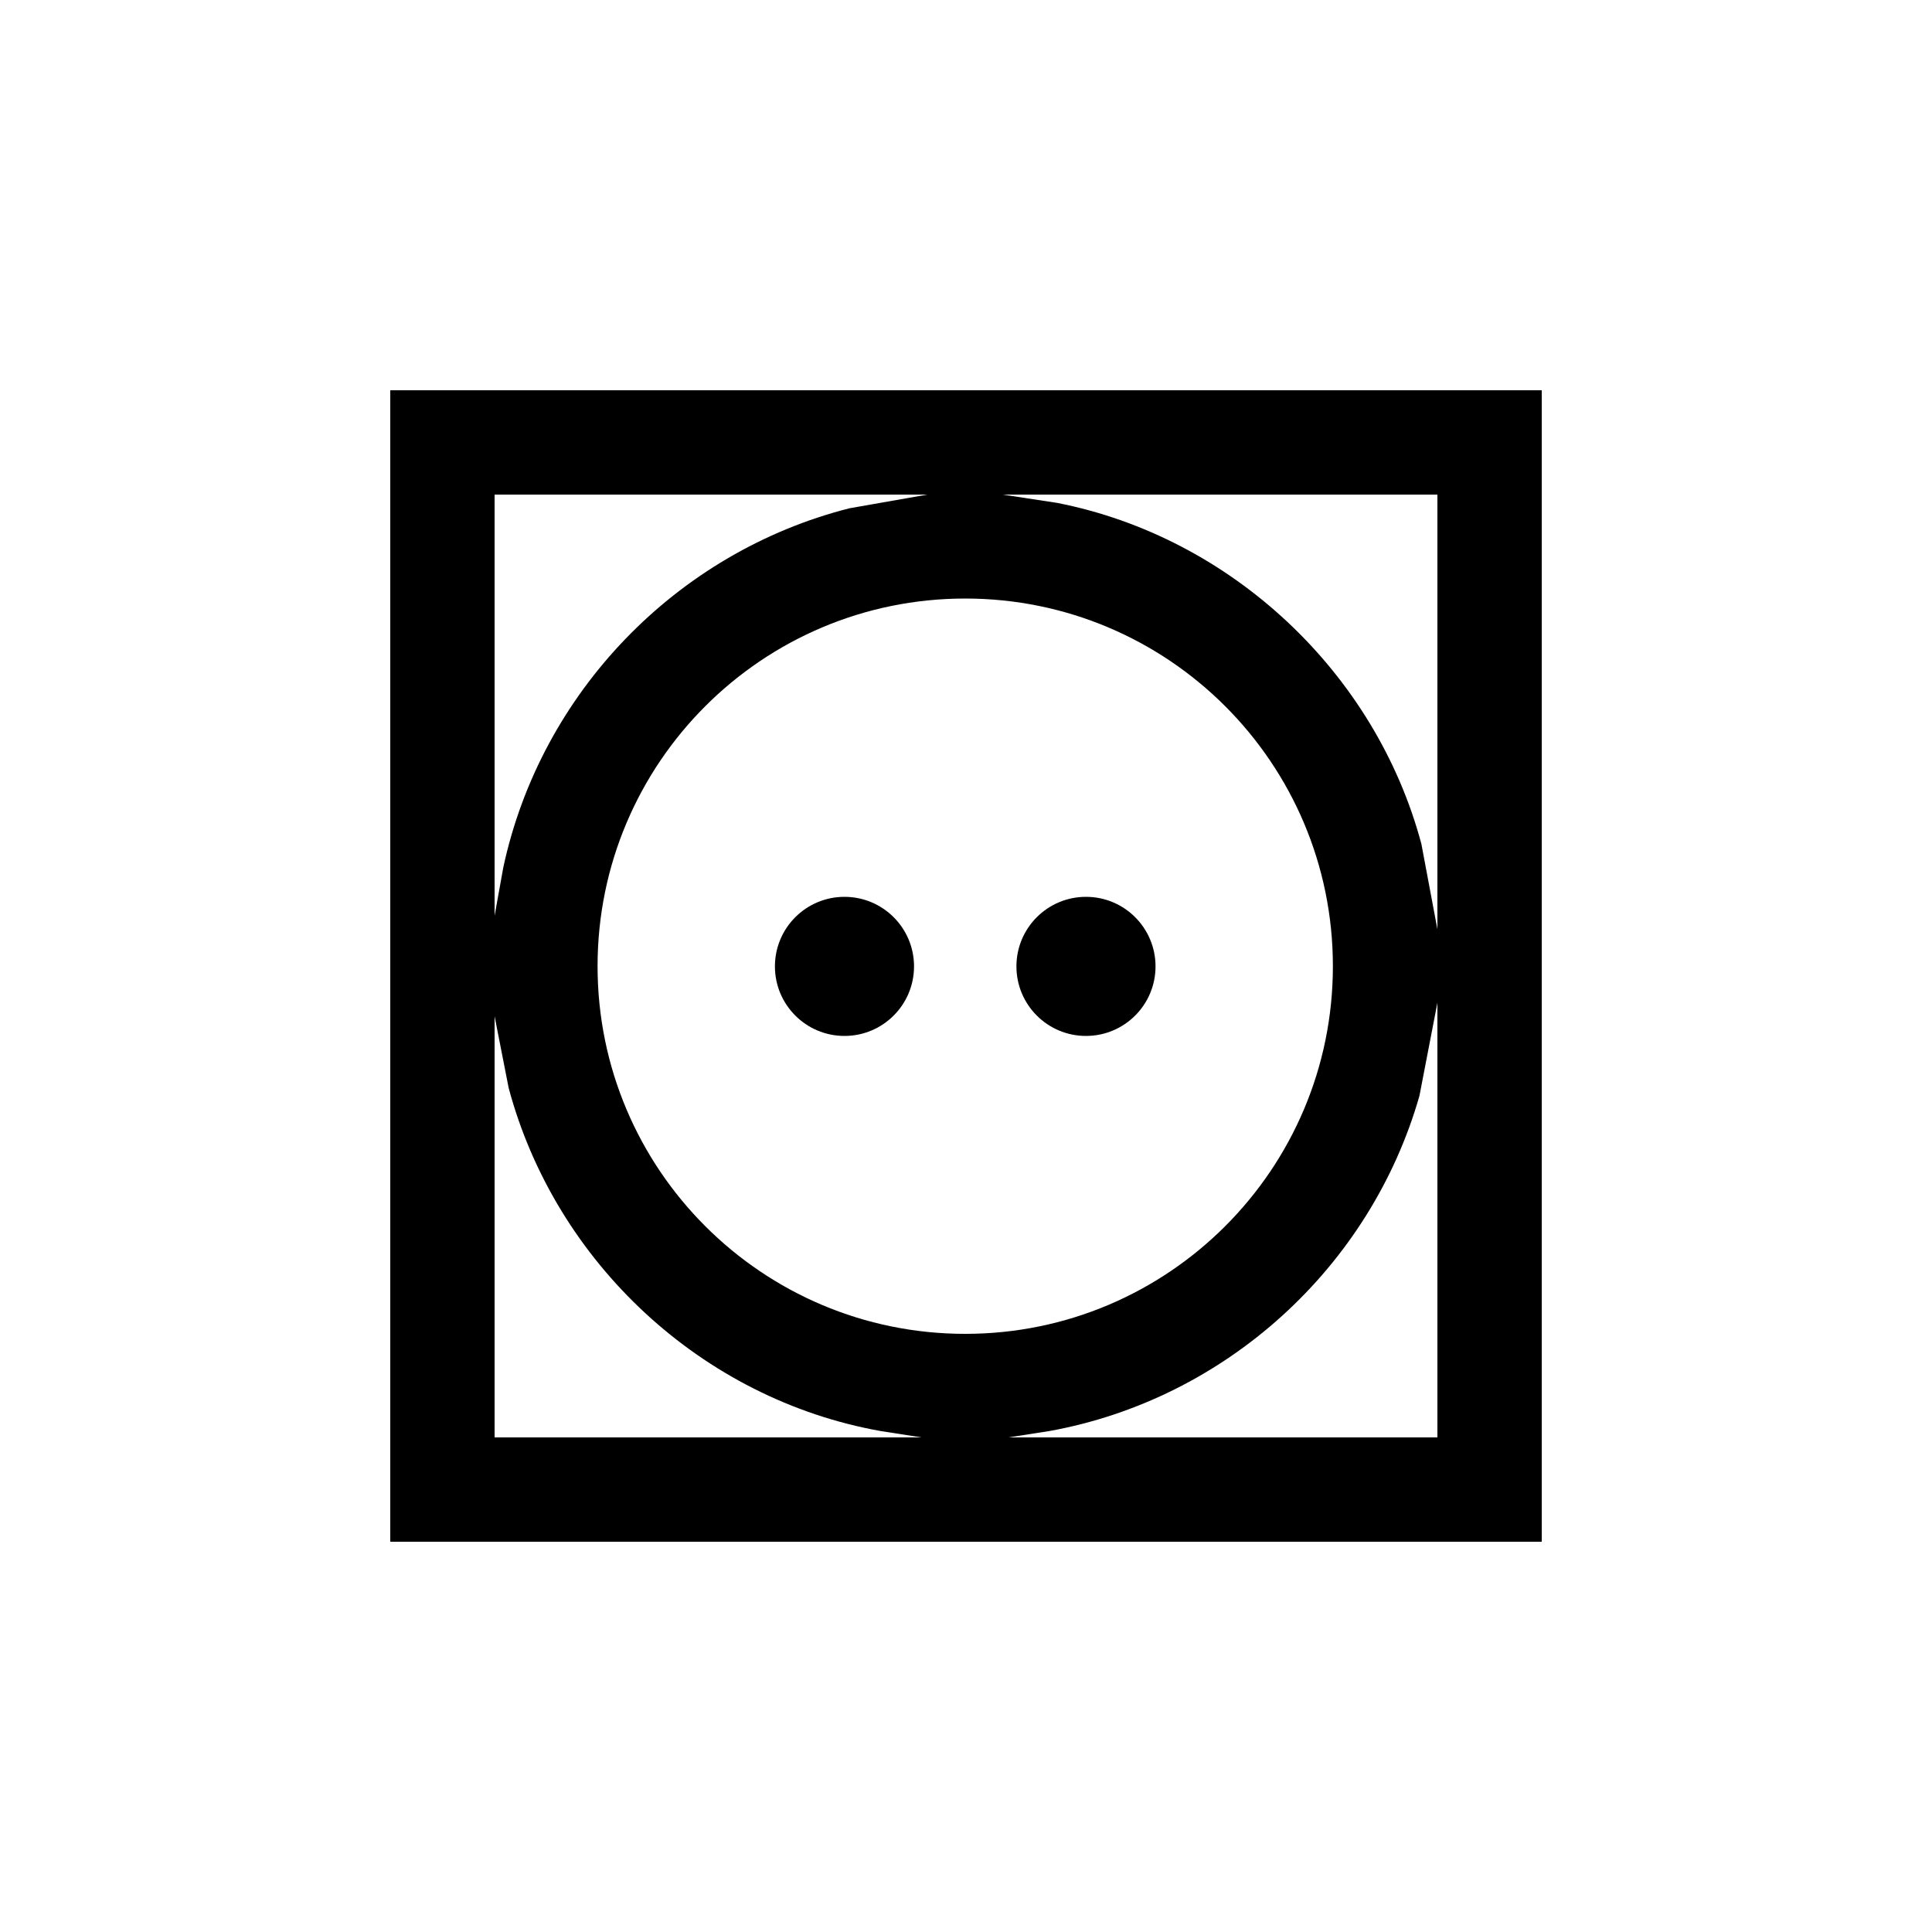 <svg xmlns="http://www.w3.org/2000/svg" version="1.1" viewBox="0 0 1000 1000">
  
  <defs>
    <style>
      .st0 {
        fill: #d8d8d8;
      }

      .st1 {
        display: none;
      }
    </style>
  </defs>
  <g id="BG" class="st1">
    <rect class="st0" width="1000" height="1000"></rect>
  </g>
  <g id="Buegeln-hoechsttemparatur-120" class="st1">
    <g>
      <path d="M923.5,785H76.5l2.2-6.3c44.8-69,85.1-141,130.4-209.6,45-68.2,81.1-99.6,166.9-103.1h407.5s-53-199-53-199h-443.5l-1.5-1.5v-49.5h483.5l154.5,569ZM856.5,734l-58.5-216c-.7-1.1-1.9-.9-3-1-7.8-1-20.7-.1-29.1,0-116.1,1.9-232.7,1.4-349,1.1-67.1-.2-104.6-3.8-147.8,54.1-31.5,42.2-62.3,96.4-90,142-3.8,6.2-8.9,13-10.6,19.9h688Z"></path>
      <circle cx="530.1" cy="625.7" r="34.2"></circle>
    </g>
  </g>
  <g id="Buegeln-hoechsttemparatur-120-ohne-dampf" class="st1">
    <g>
      <path d="M487,555l-21,165.3,61.5,42.7,61.3-43.7-20.8-164.3h40.5l19.5,137,78.5-53.8c1.9,0,22.3,29.5,22.5,31.4s0,2.2-1,2.9l-93.1,64.9c-2,2.6,1.7,16.7,2.1,21.1s0,4.3,0,6.5h-41.5c-8,7.2-22.8,13.6-30,21s-2.2,1.5-1.1,3l72.8,51.2c9.3,3.6,27.7-5.4,35.2-11.2,24.5-19,30.4-53.2,13.3-79.3s-7-7.7-9.6-12.2l33.3-22.5c4.5.4,16.6,22.5,18.7,27.4,13.7,31.7,10,70-10.4,98-9.4,12.9-21.6,22.4-34.8,31.2l46.8,34c.1,1.8-18.9,28.3-20.8,30s-1.3,1.6-2.5,1.5l-57.9-38.8c-15.6,17.7-32,33.1-53.4,43.6-66.3,32.4-143.3,13.4-188.9-43.6l-57.9,39.6-22.3-31.5v-2.1s45.9-31.7,45.9-31.7l-.7-2.5c-48.6-25.6-66.5-86.1-40.9-134.9s11.9-19.8,15.1-20,28.1,19.7,33.5,22.6c-3.2,4.7-7.4,8.6-10.4,13.5-19.6,31.9-5.4,73.2,29.4,86.4,5.5,2.1,14.1,4.9,19.7,2.7l72.8-51.2c1.1-1.8-1-3-2.1-4-7.6-7.1-20.7-13.1-29-20h-42.5c-1.1-5.9,5-24.6,2.1-28.6l-92.9-64.6-.2-2.2,22.5-31.3,77.5,52.8,19.5-136h41.5ZM526.7,813.1l-85.3,59.8c-1.3,2.3,4.6,8.6,6.5,10.5,41.4,43.1,116.1,43.6,158.1,1,1.8-1.8,8.3-9.1,7.9-10.9-25.3-17.9-50.5-37.5-76.6-54.5-2.2-1.4-8.6-6.5-10.6-6Z"></path>
      <g>
        <path d="M724,45l126,468H155.5l-1.1-2,118.8-190.3c31-44,63.8-66.7,119.3-69.7h342.5s-43-164-43-164h-364.5l-1.5-1.5v-39l1.5-1.5h396.5ZM795,471l-48-177.5-352.6-.5c-60.2,3.3-77.9,37.9-106.9,83.1-19.7,30.8-38.5,62.2-57.6,93.4l565,1.5Z"></path>
        <circle cx="527.2" cy="381.7" r="28.1"></circle>
      </g>
    </g>
  </g>
  <g id="Buegeln-hoechsttemparatur-160" class="st1">
    <g>
      <path d="M925,786H78l.5-4c44.6-68.8,85.1-140.4,130-209,45.6-69.6,81.1-102.6,168.9-106.1h407.5s-53-199-53-199h-445v-51h483.5l154.5,569ZM858,735l-59-216.5c-1.5-1-27.3-.6-31.6-.5-116.1,1.9-232.8,1.5-349,1.1-63.8-.2-103.8-4-145.9,51-37.6,49.1-66.1,109.4-101.7,160.3l-.9,4.6h688Z"></path>
      <g>
        <circle cx="591.3" cy="626.7" r="34.2"></circle>
        <circle cx="471.7" cy="626.7" r="34.1"></circle>
      </g>
    </g>
  </g>
  <g id="Buegeln-hoechsttemparatur-210" class="st1">
    <g>
      <path d="M924,786H77c.6-3.1,2.9-6.2,4.6-8.9,33.3-55.7,68.3-111.1,103-166,53.3-84.1,81.8-139.7,192.9-144.1h407.5s-53-199-53-199h-445v-51h483.5l153.5,569ZM858,735l-59-216.5c-126.7-.3-253.7,1-380.6.6-10.4,0-21.1-1.4-32-1.1-75.1,2.1-95.6,23.4-134.5,82.5-28.5,43.5-54.3,88.8-82.5,132.5l1.1,2h687.5Z"></path>
      <g>
        <circle cx="531.4" cy="626.7" r="34.2"></circle>
        <circle cx="651" cy="626.7" r="34.2"></circle>
        <circle cx="411.8" cy="626.7" r="34.1"></circle>
      </g>
    </g>
  </g>
  <g id="Chlor-und-sauerstoffbleiche" class="st1">
    <path d="M866,818H135L500.5,182l365.5,636ZM228,764h545l-271.5-474-273.5,474Z"></path>
  </g>
  <g id="Handwaesche-bis-40" class="st1">
    <path d="M426,216c-33.9,15.7-59.4,53.1-62,90.5-4.5,65.1,3.5,135.4,0,201.1.2,20.6,26,19.4,25.9-1.2v-142.4c26.5-.2,53.2-10.3,73.1-27.5s7.9-8.9,12-12,1.3-1.9,3-1.5v33.5c-17.4,16.1-39.9,25.6-62.9,30.6v122.4c-4.3,53.9-76.8,49-77.2-3l-.5-120.5c-7.1-4.8-14.3-9.6-20.5-15.5-19.3-18-31.3-46.5-62.4-43.4s-39,31.7-55.1,45.9-27.3,18.8-44.1,22.9l63.5,364.4,562.7.8,64.5-365.5c-21.4-5.8-37-17.4-52.1-33.1s-24.6-33.9-45.5-35.5c-28.4-2.2-39.2,20.7-56,38-10.4,10.7-21.9,18.8-35,26l-.5,179.5c-2.2,28.1-23.9,42.4-51,36.5v40.5c0,3.4-3.7,15.1-5.5,18.5-9.2,18.1-29.1,22.1-47.5,17.4-5.6,11.5-11.8,21.4-25,25.1-21.4,5.9-42-3.9-48.1-25.5-23.2,6.8-45.2-1.4-51.6-25.8-.6-2.3-2.3-8.9-2.3-10.7v-213l1.5-1.5h24.5v216.5c0,.4,1.7,5.2,2.1,5.9,3.9,6.8,15.1,8,19.9,2.2s4-8.8,4-10v-214.5h25v239.5c0,1.8,3.4,9.7,5,11,3.5,2.7,12.4,2.7,15.9,0s5-9.2,5-11v-239.5h24.5l1.6,3.4c1.6,68.5-1.9,137.7-1.1,206s2.3,13.1,4.6,15.5c4.6,5,15,3.8,18.9-2,4.2-6.3,2.4-13.7,2.5-20.4.8-67.5-.5-135.1,0-202.5h26v139.5c0,4.7,5.9,10.7,10.8,11.3,10.5,1.4,14.1-7.5,15.2-16.3.7-59-.4-118.1-1-176.9s5.2-84.1-7.5-115.5c-9.3-23.2-27.2-42.7-48.5-55.5v-27.5c5.9,1.1,12.1,5,17.3,8.2,43.5,27,68.4,77.6,64.7,128.8,1.9.3,2.9-1.3,4-2.5,7.9-8.1,14.4-17.6,23-25,37.1-32.3,87.7-30.8,123.5,2.5s24.3,31.3,38.8,39.2,5.4,3.3,8.6,2.8l17.1-98.4c-.1-1.1,1.8-3.6,2.4-3.6h50.5l-101.5,570.1-647.1-1L77,243h51l19.6,102.9c22.2-5.7,33.4-28.8,49.4-43.5,36.8-33.7,87.5-33.8,124.5-.5,4.9,4.4,9,10.5,13.4,14.6s1.4,1.8,3,1.5c-.2-56.9,34.7-110,88-130v28Z"></path>
  </g>
  <g id="Schonende-handwaesche" class="st1">
    <g>
      <path d="M427,166c-34.8,16.4-59.7,54-62,92.5-4,65.2,3.1,134.5,0,200.1,1.7,19.4,25.4,18,25.9-1.1v-143.4c25.9-.6,51.8-9.3,71.6-26s8.9-9.9,13.5-13.5,1.3-1.9,3-1.5v33.5c-10.5,9.9-24.2,18.1-37.7,23.3s-24.1,7-24.8,8.2l-.4,122.6c-3.9,49.4-73.1,51.5-77.1-3l-.5-121.5c-6.8-5-14.3-9.7-20.5-15.5-19.6-18.3-31.2-47.1-63.2-43.2-19.6,2.4-31.2,22.2-43.8,35.2s-32,28.6-54.6,33.4l63.7,364.9h562.8s64.2-365.2,64.2-365.2c-20.7-5.9-36.3-16.8-51.1-32.1s-27.8-39.8-56.4-36.4-37.8,30.9-53.1,44.9c-8.6,7.8-18.1,13.2-28,19l-.5,179.5c-2.2,28.1-23.9,42.4-51,36.5v41.5c0,3.8-3.8,14.6-5.8,18.2-9.9,17.9-28.4,21.2-47.2,16.8-2.6,3.1-3.4,7-5.6,10.5-16.6,26.2-60.2,19.6-67.5-10.9-21.8,6.5-43.9-.7-50.9-23.6s-3.1-11.5-3.1-13.9v-212l1.5-1.5h23l1.5,1.5v215c0,1.5,3.9,8.4,5.5,9.5,4.4,3.2,13,2.8,16.5-1.5,1.1-1.3,4-8.8,4-10v-213l1.5-1.5h22l1.5,1.5v237c0,2.8,3.1,9.6,5.4,11.6,4,3.4,12,3.6,16.1,0s4.5-8,4.5-9.5v-239l1.5-1.5h24.5c.9,68.1-1.2,136.4,0,204.5.1,6.2-1.5,11.7,2.1,17.8,4.3,7.4,15.5,7.7,20.3.6s2.5-5.1,2.5-5.5v-217.5h26v138.5c0,3.9,3.8,9.8,7.8,11.2,12,4.5,17.6-4.4,18.2-15.2v-256c-2.8-37.7-23.7-73.3-57-91.5v-28c25.4,9.1,49,31.6,62.8,54.7,14.8,24.8,20.8,53.5,19.2,82.3.9,1.1,4.3-2.7,5-3.5,6.9-7.1,12.6-15.3,20-22,37.2-34,88.5-33.8,125.5.5s30.7,38.6,44.2,41.8,2.1.5,3.2.1l17.2-98.3c-.1-1.1,1.8-3.6,2.4-3.6h50.5l-101.5,570.1-646.5-.6L78,193h51l19.6,102.9c19.9-4.4,30.2-23.9,43.4-37.5,36.3-37.2,88-43.3,128.5-8.4,5.8,5,10.3,11.1,15.5,16.5s1.3,1.9,3,1.5c-.1-57.1,34.7-109.7,88-130v28Z"></path>
      <rect x="177" y="814" width="649" height="51"></rect>
    </g>
  </g>
  <g id="Liegend-trocknen" class="st1">
    <g>
      <path d="M800,203v595H204V203h596ZM746,256h-488v488h488v-488Z"></path>
      <rect x="311" y="473" width="381" height="54"></rect>
    </g>
  </g>
  <g id="Liegend-trocknen-im-schatten" class="st1">
    <path d="M798,203v596H202V203h596ZM449,257h-193v193l193-193ZM744,257h-217.5l-214,214-1.5,3h379v54h-381v-53l-53,52.5v217.5h486.5l1.5-1.5v-486.5Z"></path>
  </g>
  <g id="Liegend-trocknen-tropfnasser-Zustand" class="st1">
    <g>
      <path d="M800,203v595H204V203h596ZM746,256h-488v488h488v-488Z"></path>
      <g>
        <rect x="311" y="420" width="382" height="54"></rect>
        <rect x="311" y="527" width="382" height="54"></rect>
      </g>
    </g>
  </g>
  <g id="Liegend-trocknen-tropfnasser-zustand-im-schatten" class="st1">
    <g>
      <path d="M798,203v596H202V203h596ZM449,257h-193v193l193-193ZM744,257h-217.5l-162.5,163h325.5l1.5,1.5v52.5h-381.5l-53.5,53.5v217.5h488v-488Z"></path>
      <rect x="309" y="527" width="381" height="54"></rect>
    </g>
  </g>
  <g id="Nicht-bleichen" class="st1">
    <path d="M138,819l6.8-15.3-29.3-43.7,93-66,137.7-239.3,2.9-8-233.7-165.7,29.6-41.5h2c0,0,229.4,160.5,229.4,160.5l126.1-216.9,125.2,215.1,229.1-158.9,3.3,1.3,27.9,41.9-1,1.1-231.1,163,143.1,250,89,63.1-27.5,41.3,7.6,18H138ZM422.2,432.8l79.5,55,82.2-57.3-80.4-139.5-81.3,141.8ZM611.9,478.1l-62.9,43.4,145,100.5-82.1-143.9ZM314,619l140-98.5-59.4-41.5-80.6,140ZM776,765l-18.6-31.9-255.9-178.8-251,175.6-20.5,35h546Z"></path>
  </g>
  <g id="Nicht-buegeln" class="st1">
    <path d="M770.5,215l14.5,52,54.5-37,29.3,40.7-68.8,50.7,125,463.6H76l137-220.5c23.3-34.9,47.6-66.6,87.3-83.7,33.1-14.2,69-16,104.7-14.8l-275.6-194,29.1-43,336.1,235.9,8.4.6,236.8-165.7-7.8-32.8h-445v-52h483.5ZM785,466l-30-114-161,114h191ZM429,517c-42.8.6-90.9-4.6-127.3,22.2-12.4,9.1-23.5,22.1-32.5,34.5l-63.2,100.3,223-157ZM798.5,517h-229.5l283.5,199-54-199ZM213,733h573l-286.5-201-286.5,201Z"></path>
  </g>
  <g id="Nicht-im-waeschetrockner-trocknen" class="st1">
    <path d="M800,202v54l57.4-38.9,30.4,43.4-87.8,62.2v352.9s1,2.9,1,2.9l86.9,61-31.4,43.6-56.5-39v54H204v-56l-60.4,41.1-29.5-42.8c-.2-1.9,4.8-4.8,6.5-6.1,26.8-20.7,56.6-37.8,83.2-58.8v-351.1c0,0-89.9-62.8-89.9-62.8l30.7-44.3,59.4,40.9v-56h596ZM483,256h-225v40.5l60.5,42.3c37.3-41,86.2-69.9,141.3-79.5l23.2-3.3ZM746,256h-225l23.2,3.3c53.9,9.6,104.5,37.3,140.3,78.6l61.5-43.5v-38.5ZM640,370c-16.3-19-39-34.4-62-44.4-73.4-32-161.6-14-215,45.4l137.7,95.9,139.3-96.9ZM746,477v-116l-29.7,21.5c11.2,20.1,19.4,41.8,24.4,64.3l5.3,30.2ZM258,363v118l3.3-23.2c4.5-26,14-50.7,25.6-74.2l-28.9-20.6ZM672,587c22.9-46.6,27-100.2,10-149.5-2.9-8.3-7.1-16.2-10-24.5l-124,88,124,86ZM453,499l-120.5-84c-24.1,45.4-26.7,101.2-9.5,149.5,1.5,4.1,6.1,16.7,8.5,19.5s.8,1.3,1.8.9l117.6-82.5,2.1-3.4ZM258,519v118l29.1-19.6c-11.5-23.9-21.4-48.7-25.8-75.2l-3.3-23.2ZM746,639v-115l-5.3,30.2c-5.3,22.4-13.5,44.2-24.7,64.3l30,20.5ZM500.5,533.3l-136,95.6c-1.2,1.2-.1,1.7.5,2.6,5,7.2,20.2,19.1,27.7,24.3,77.2,54,182.5,43.7,247.3-24.3l-139.5-98.2ZM258,703v41h221l-26.2-4.3c-51.8-10.9-99.6-38.7-134.3-78.5l-60.5,41.8ZM746,705l-61.4-41.8c-34.6,37.2-78.5,64.2-128.5,75.5l-30.2,5.3h220v-39Z"></path>
  </g>
  <g id="Nicht-nassreinigen" class="st1">
    <path d="M843.8,770.9l-96.3-65.7c-47.2,55.7-112.3,95.6-184.5,109.3-110.4,21-219.2-15.5-295.5-96.5-2-2.2-9.1-11.9-11-12.1l-93.5,64.6h-2.9s-27.5-40.5-27.5-40.5l93.5-66.6c.5-1.7-11.9-23.9-13.8-28-43.5-94.4-38.1-205.1,13.8-294.9l-93.5-67.4c-.5-1.1,1.1-3.3,1.7-4.3,5.3-9,16.8-25.7,23.4-33.6s3.1-4.1,4.4-3.6l94.4,65.4c17.2-18.2,34.6-36.2,54.7-51.3,130.3-97.1,312.2-80.3,423.4,37.4,4.1,4.4,8.1,10.7,13,14l94.1-65,2.4.5,26.5,37.6v4s-93.4,65.6-93.4,65.6c12.2,22.5,23.1,45.7,30.4,70.4,25.1,84.9,14.2,176.3-30.2,252.5l93.3,66.5-.3,3.7-26.4,38.1ZM545,438l158.8-110.6c.3-1.5-1.4-3.2-2.3-4.4-8.4-10.8-27.4-27-38.6-35.4-112.2-84.5-273.9-67.9-363.9,39.9l157.4,110.5,17.9-61.1,54-.8,16.6,61.9ZM269.6,370.1c-2,.3-11.3,19.9-12.8,23.2-30.6,69-30.3,149.7,1,218.3,2,4.4,6.8,15.4,9.3,18.7s1.1,1.7,2.4,1.7l83.4-58.5-46.7-177.3-36.6-26.2ZM733.7,370.1c-12.1,9-26.4,16.5-36.9,27.2l-47.8,174.2,85.5,61.4c40.6-69.2,45.5-155.7,16.2-230.2-3.4-8.8-9.6-23.7-14.9-31.1s-.9-1.8-2.2-1.5ZM395,543c1.8.3,2.9-.5,4.3-1.2,12.1-5.7,25.5-19.7,37.7-26.3l5.8-23.9-70.9-48.7,23,100ZM631,443l-70.8,49.7,5.1,22,40.3,28.2,2.4-2.4,23-97.5ZM502,450c-2.1-.3-1.6,0-2.2,1.3s-3.8,12.6-3.7,13.3c.1,3.3,6.5,6.2,9.1,3s-3.2-13.5-3.1-17.6ZM703.9,674.1l-69.4-48.1-17.5,57.5h-53s-2-3-2-3l-33.3-127.7-27.1-19.6c-2.1.2-28.2,19.2-29.4,21.6l-35.2,128.8-54.6-.4-15.9-55.1c-7.1,6-66.2,43.5-66.6,47.5s.3,2.2,1,3c90.8,101.7,242.4,120.5,354.8,41.7,14.2-10,31.5-24.1,42.8-37.2,1.4-1.7,6.4-7.1,5.3-8.9ZM591,610l2.9-12.4-7.3-5.6c-1.8,1.2-1.2,1.5-1.1,3,.3,3.6,3.1,12.4,5.6,15ZM416,594c-9.6,1.9-6.8,8.9-5,16,2.6-.9,5.6-15.4,5-16Z"></path>
  </g>
  <g id="Nicht-trockenreinigen" class="st1">
    <path d="M870.8,729.2c.8,1.5,0,3.1-.7,4.4-3,6.1-19.9,29.8-24.7,35.3s-2,2.8-2.9,2.9l-94.8-64.6c-37.2,42.2-82.9,75.8-136.2,94.9-126.9,45.4-269,6.5-354.1-96.9l-96.4,66.5-28.5-41.6,94.6-66.6c-6.1-14-13.8-27.2-19.6-41.4-36.9-91.5-29.5-195.1,19.5-280.5l-93.3-66.4-1.3-1.9,26.7-39.5,2.3-1.7,95.8,65.9c22.4-24.6,46-47,74.2-64.9,129.6-82.4,298.9-61.2,404,50,4.1,4.4,8.1,10.7,13,14.1l94.5-64.6,27.5,38.6v3c0,0-92.4,65.6-92.4,65.6,58.5,98.4,58.7,225.5.2,323.9l92.5,65.7ZM489.8,234.3c-72.7,3.9-143.7,37.9-189.7,94.1l201.4,141.6,203.4-143.3c-51.8-61.8-134.1-96.7-215.1-92.4ZM548.1,500.1c-.5,1.4,0,2.4.8,3.4,1.4,1.7,12.8,9.2,15.7,11.2,56.4,40.4,114,79.4,170.8,119.2,47-79.3,47.3-183.9.6-263.6l-187.9,129.7ZM269.1,631.9l186.8-129.4-185.5-131.3c-1.7.1-10.3,18.1-11.7,21.1-34.2,76.1-30.4,166.8,10.3,239.5ZM704.9,675.1l-203.3-141.1-200.6,141.6,1,3c97,109.6,263.8,121.9,375.5,26.4,6.9-5.9,15.1-13.2,21-20,1.5-1.7,7.4-8.1,6.4-9.9Z"></path>
  </g>
  <g id="Nicht-waschen" class="st1">
    <path d="M126.5,216c2,1.3,2.3,3,2.9,5.1,1.6,5.5,5.2,37.5,6.6,38.9,1.7.4,2-.5,3-1.5,6.3-6.4,11.5-18.3,17.5-25.5.5-.7,1.2-1,2-1.1,4.6-.4,42.7,30.4,50.2,33.9,33.9-21.1,75-20.6,106.8,4.2,24.6,19.2,38.7,57.5,75.6,49.5,17.9-3.9,35-31.2,48.4-43.6,35.7-32.9,85.6-34.3,122.5-2.5,14.6,12.6,33.7,43.5,52.7,46.3,34,4.9,43.3-20.6,63.6-40.4,32.3-31.5,74.1-37.9,114-15.6l47.2-32.4,2.5,1.4c6.4,8.3,12.2,20.2,19,27.7s2.1,2.8,4,2.5l7.3-43.2,2.2-3.8h49l-84.4,490.6c.2,4.1,24.6,18.3,28.9,22l.9,1.8-27.3,39.7-2.8.8c-2.4-.5-7.2-7.2-9.2-4.9l-4.4,19.6H177c0,0-5-21.5-5-21.5-4.2-1.2-10.6,8.2-13.9,6.5l-28-40.1,1.5-2.5,29.5-20.5,1-2.8L77.1,217.7c.2-.5,1-1.7,1.4-1.7h48ZM855,319c1.1-11.8,6-25.4,6.6-37s.8-1.8-1-3l-30.4,21.5c-.3,3.2,19.7,19.4,24.9,18.5ZM146,319c4.4.5,8.2-1.6,11.9-3.6s13.9-9.4,13-12.7-23.6-17.9-26.6-19.5-2.6-1.4-4.3-1.1l6,37ZM307,334l-8-10.5c-11.5-11.9-21.8-24-40-23.5l48,34ZM641,369c-31.6,5-59.1-3.8-82-25.5-20.2-19.2-33.7-50.8-67.8-41.8s-27.8,23-39.7,35.3c-22.8,23.7-46,35.7-80,33s-12.4-2.8-18.5-3.5l146.4,102.5,141.6-100ZM738,301c-13.7,1.2-22.9,12.4-32,21.5,1.4,2.6,5.1-1.2,6.7-2.3,6.8-4.4,14.7-9.9,21.2-14.8s4.6-2.1,4.1-4.4ZM787.7,330.1l-242.7,171.4,246.5,173.5,54.5-304.4c-.5-3.3-12.6-6-16.4-7.7-15.5-6.9-29.1-19.3-39.6-32.4l-2.3-.3ZM452.9,502.9l-.3-2.9-237.3-166.8c-1.6-.7-2.5,0-3.8.8-3.6,2.2-10.4,11.1-14.4,14.6-11.9,10.3-26.5,17.5-42,20.5l53,304,244.8-170.1ZM782,735l-.4-4-282.3-197.8-279.3,195.3-1.1,4,1.5,2.5h561.5Z"></path>
  </g>
  <g id="Normalwaschgang-bis-30" class="st1">
    <g>
      <path d="M127.5,215l20.1,102.9c19.5-4.2,30.3-24,43.3-37.5,37.1-38.1,89.3-42.9,130-7s30.4,39,48,44c36.3,10.3,51.2-26.4,74-46,34.6-29.8,83.5-29.8,118,0,22.8,19.7,37.8,56.2,74,46s33.1-30.4,47-43c37.4-34.1,88.3-33.8,125.5.5,10.9,10.1,31,38.7,44.2,41.8,1,.2,2.1.5,3.2.1l19.6-101.9h50.5l-101.5,570.1-646.5-.6L77,215h50.5ZM845.9,367.1c-15.5-3.7-29.6-11.6-41.4-22.1s-30.2-38.2-46.2-43.8c-36-12.7-51.5,23.9-73.3,43.3-35,31.2-84.5,33.6-120.5,2.5-22.4-19.4-40.4-59.1-76.5-45.5s-33.8,32.7-48.5,45.5c-37.1,32.3-88.1,28.1-123.1-5s-38.8-56.8-74.2-39.2c-22.7,11.3-36.7,44.3-66,58-6.9,3.2-14.6,4.6-21.2,7.7l64,364.3h562.8s64-365.8,64-365.8Z"></path>
      <g>
        <path d="M580.8,444.3c88.1-6.1,92.6,133.7,62,187s-98.2,41.4-119.3-11.3c-20.9-52.2-18.4-170.4,57.3-175.7ZM580.8,473.3c-24.9,3.6-30.9,37.9-32.8,58.2-2.4,26.5-3,98,32.8,103.2,29.4,4.3,39.1-26.1,42.1-49.4s7-119.3-42.1-112.1Z"></path>
        <path d="M345,516c1.6-51.4,42-81.9,92.2-68.7s53.6,40.2,40.5,74c-5.3,13.6-12.5,16.4-23.5,23.5-1,.6-1.8-.1-1.3,2.2,29.6,6.2,40.9,37.6,35.6,65.1-9.8,50.3-79.9,65-118.7,39.6-20.6-13.5-28.6-37.8-28.9-61.6h32.5l1.3,1.7c.9,16,6.3,33.1,22.2,39.8,26.7,11.3,58.3-3.2,58.6-34.2.3-32.5-29.6-37-55.6-36.3v-22.5c0-.3,1-2.3,1.7-2.5,15.7.4,36.1-4,42.8-20,8.3-19.7-3.3-39.9-24.2-42.7-27-3.7-41.2,18.2-41.2,42.7h-34Z"></path>
      </g>
    </g>
  </g>
  <g id="Schonwaschgang-bis-30" class="st1">
    <g>
      <path d="M128.5,164l20.1,102.9c10.7,3.2,40.7-35.4,48.9-43,35.4-32.8,85.6-35.4,122.5-3.5,14.8,12.8,30.4,38.4,48,45,36.1,13.6,53.8-26,76.5-45.5,29.1-25.1,70.5-29.3,103.8-9.8,42.7,25,58,95,115.2,34.8,30.7-32.4,53.2-56.3,103.5-44.5,39.8,9.3,47.4,36.9,74.5,58.5s12.2,8.5,14.4,7l19.5-102h50.5l-99.5,568-1.5,1.5-647.4-.4L78,164h50.5ZM253.8,248.3c-20.4,2.8-37.4,31.4-52.2,44.8-7.6,6.9-18.3,14.2-27.8,18.2s-17.2,5-17.4,6.3l64.7,364.1,562.6-.5,62.5-365.6c-17.6-4.1-33.4-14.3-46.1-26.9-19.3-19.1-29.4-45-62.2-40.3-19.6,2.8-35.9,30.2-49.7,43.3-36.2,34-87.1,35.5-124.5,2.5-21.8-19.2-34.1-51-68.5-45.6s-38.6,33.9-53.9,47.1c-34.7,29.8-83.4,29.8-118,0-22.1-19-35.1-51.9-69.2-47.3Z"></path>
      <rect x="177" y="785" width="650" height="51"></rect>
      <g>
        <path d="M578.8,393.3c47.1-4.5,70.2,27.1,77.9,69.5,8.7,48.2,4.9,143.4-60.2,149.2-51.6,4.6-73.8-30.4-80.4-76.6-7-49.1-1.4-136,62.7-142.1ZM580.8,422.3c-34.5,5-33.3,76-31.8,101.3,1.6,25.9,12.4,69.9,47.8,58.8,29.8-9.4,29-65,28.2-89.8-.9-27.8-4.6-76-44.2-70.3Z"></path>
        <path d="M347.5,465c-2.8-.9-.6-10.8-.2-13.2,9-53.1,66.1-75.3,110.6-47.2,27.5,17.3,34.6,61.1,8.6,82.4s-8.2,4.5-10.4,6.6-1.4,1-1,2.4c34.2,7.5,43.7,50.8,29.8,79.3-16.5,33.9-63.3,43.4-96.8,33.2-31.4-9.6-45.7-38.1-46-69.5h34c.1,20,8.1,38.5,29,43.5,32.9,8,61.5-18.8,48.8-51.8-5-12.9-22-20.7-35.3-20.7h-16c-3.3-7-.6-17.1-1.5-25,20.4.4,45.5-6.4,47-30.5,2.3-35.6-46.4-44.8-62.2-15.2-4.1,7.7-5.3,17.1-5.8,25.7h-32.5Z"></path>
      </g>
    </g>
  </g>
  <g id="Spezial-Schonwaschgang-bis-30" class="st1">
    <g>
      <path d="M126.1,112.5l20.1,102.9c21.9-5.6,33.2-28.4,48.9-43,34.8-32.5,85.6-35.5,122.1-4,14.7,12.7,31.8,39.9,49.2,45.8,36.3,12.4,52.9-26.1,75.8-45.8,36.2-31.2,86.9-28.5,121.5,3.5,20.9,19.3,35,52.7,70,43,15.6-4.3,26.9-22.5,37.5-33.5,46.7-48.9,99.5-46.5,145.5,1.5,11,11.4,20.3,28.1,36.9,31.5l19.5-102h50.5l-99.9,568.6-4.5,1.5-643.9-1L75.6,112.5h50.5ZM154.7,264.6l63.9,365.4,562.6-.5,63.5-363.5-1-2h0c-22.8-4.8-38.6-19.9-54-36-11.7-12.2-21.7-29.6-40.5-31.5-32.2-3.2-43.2,24.4-63,43-36.8,34.7-87.5,36.2-125.5,2.5-13.3-11.8-29.1-36.9-45-43-37.1-14.3-54.3,25.7-77.5,45.5-34.3,29.4-83.4,28.9-117.5-.5-16.4-14.1-34.4-45.3-56.5-47.5-28.8-2.9-38.5,17.9-55.5,35.5-15,15.6-32,28.7-53.9,32.6s0,0,0,0Z"></path>
      <g>
        <rect x="174.6" y="733.5" width="650" height="51"></rect>
        <rect x="174.6" y="835.5" width="650" height="51"></rect>
      </g>
      <g>
        <path d="M576.4,341.8c49.7-4.7,72.1,30.3,78.9,74.5s2.3,138.5-61.2,144.2c-56.4,5-76.7-37.6-81.5-86.5-4.6-47.7,3-126.5,63.8-132.2ZM578.3,370.7c-36.2,5.2-33.9,85.1-30.6,111.1,2.7,20.9,11.3,50.8,37.4,50.7,39.1-.1,38.9-67.1,37.5-93.6-1.4-27.6-5.3-73.8-44.3-68.2Z"></path>
        <path d="M345.1,413.5c-2.9-.9,0-15.2.8-18.2,9.8-42,47.6-61.3,88.7-51.3s59,46.7,38.8,80.8c-6.3,10.5-12.7,10.8-19.7,17.3l-2.4,2.2s0,0,0,0c35.8,6.7,45.8,52.2,30.5,81s-62.7,41.8-96.2,31.8c-31.1-9.3-45.7-38.6-46-69.5h34c1.6,4,.5,8.2,1.3,12.2,9.8,54.4,95,35.9,77.5-18.5-4.4-13.6-21.5-22.8-35.2-22.8h-17c-3.3-7-.6-17.1-1.5-25,12.6-.7,25.8-1.2,36-9.5,19.7-16,12.1-48.5-13-53.1-28.7-5.2-43.7,16.3-44,42.5,0,0,0,0,0,0h-32.5Z"></path>
      </g>
    </g>
  </g>
  <g id="Normalwaschgang-bis-40" class="st1">
    <g>
      <path d="M127.5,215l20.1,102.9c10.8,3.3,41.5-36.3,49.9-44,34.6-31.5,84.3-34.2,120.5-3.5,22.9,19.4,40.5,59.7,77,46,17.5-6.6,34.4-33.6,49.5-46.5,36.4-31.2,87.4-26.5,121.5,5.5,13.6,12.8,26.9,36.1,45.2,41.8,35,10.8,50.7-25.2,72.3-44.3,35.7-31.6,84.9-32.4,121.1-1,12.9,11.2,23,27.7,36,38s12.2,8.5,14.4,7l19.5-102h50.5l-99.9,568.6-4.5,1.5-643.9-1L77,215h50.5ZM251.7,299.2c-19,3-37.1,32.1-51.2,44.8-7.6,6.9-18.3,14.2-27.8,18.2s-17.2,5-17.4,6.3l64.7,364.1,562.6-.5,62.5-365.6c-17-3.9-32.7-13.9-45.1-25.9s-28.3-38.9-48.6-41.4c-33.2-4.1-44,24.3-64.4,43.4-36.2,34-87.1,35.5-124.5,2.5-13.4-11.8-29.2-36.8-44.8-43.2-37.1-15.2-54.7,24.9-77.7,44.7-34.6,29.9-83.3,29.9-118,0s-35.8-52.6-70.2-47.3Z"></path>
      <g>
        <path d="M577.8,444.3c46.7-4.4,69.9,26.5,77.7,68.7,8.9,48.2,5.2,144.2-60,150-47.8,4.3-71.2-25.4-79-69-9-49.9-5.2-143.5,61.3-149.7ZM578.7,473.2c-33.3,5.6-32.2,76.6-30.8,101.3,1.3,22.8,9.3,61,38.5,60.5,40.9-.6,40.2-76.6,37.5-104.6s-10.8-63.1-45.3-57.3Z"></path>
        <path d="M462,448v134h27v27h-27v50h-33v-50h-90v-34.5l90.5-126.5h32.5ZM429,491l-62,91h62v-91Z"></path>
      </g>
    </g>
  </g>
  <g id="Schonwaschgang-bis-40" class="st1">
    <g>
      <path d="M128.5,164l20.1,103c22.3-6.6,34.2-30.1,50.9-45,37.4-33.2,87.9-32.3,124.5,1.5,13.2,12.2,27.9,36.6,44.8,42.2,35.4,11.9,50.3-22.8,71.2-42.2,36.4-33.9,87.3-34.6,124.5-1.5,21.2,18.8,37.5,55.1,72,44.1,28.8-9.2,42.3-54.1,85.7-65.3s70.7,6.7,99.3,36.3c10.3,10.6,18.8,25.8,34.5,29l18-102h52l-99.9,568.6H178s-1.7-3.3-1.7-3.3L78,164h50.5ZM690.7,288.7c-41.8,40.9-96.2,37.8-136.2-3.6-18.5-19.1-26.4-40.2-58-37s-39.2,33.2-54.5,46.5c-32.7,28.3-79.1,31.1-113.9,4.9-17.1-12.8-39.3-48.3-58.8-51.2-34.8-5-44.6,22.8-65.7,42.8s-28.8,21.2-46.4,25.1l63.4,364.9,562.6.6,63.8-364.9c-.6-1.8-11.5-4.6-14.3-5.8-9.5-4.2-18.3-10-26.2-16.8-14.3-12.5-33.5-43.1-52.2-45.8-33.9-4.9-43.4,20.6-63.6,40.4Z"></path>
      <rect x="177" y="784" width="650" height="52"></rect>
      <g>
        <path d="M576.8,393.3c51.2-5.2,73.9,28.5,80.9,74.5,7.5,49.5,2.4,138.8-63.2,144.2-50.6,4.2-72.2-33.2-78.3-77.6-6.5-47.1-1.3-134.8,60.7-141.1ZM584.8,421.3c-38.8,3-37.5,73.7-35.8,101.3,1.1,19.7,8.2,57.7,32.5,60.5,32.9,3.8,40.9-30.8,43.5-56.5,2.8-28.3,3.7-108.7-40.2-105.2Z"></path>
        <path d="M463,397v134h27v27h-27v50h-31.5l-1.5-50h-90v-34.5l90.5-126.5h32.5ZM368,531h62l-.5-91-61.5,91Z"></path>
      </g>
    </g>
  </g>
  <g id="Spezial-Schonwaschgang-bis-40" class="st1">
    <g>
      <path d="M129,113l19.6,102.9c22.1-5.9,33.6-29.3,49.9-44,36-32.6,85.9-33.6,122.5-1.5s37.1,54.9,72,45c19.3-5.5,30.8-27.4,44.5-40.5,35-33.8,86.3-38.3,124.1-6s39.3,57.6,75.3,46.3c17-5.3,34.2-32.6,48.2-44.8,42.2-36.8,93.8-28.8,131,10,4.6,4.8,33.2,40.2,39.9,34.5l18-102h52l-99.1,566.4-1.9,3.1H178S78,113,78,113h51ZM782.9,630.9l64.2-364.4c-.2-2.7-10.8-4.6-14-6-28.6-11.9-36.6-30.8-57-50-46.5-43.9-72.6,24.4-106.7,44.3-33.8,19.8-75,15-104.3-10.3s-32.7-41.1-50-46c-36.1-10.3-50.9,25.9-73.5,45.5-38,33.1-88.7,29.7-124.5-4.5-19-18.1-30.4-45.6-61.5-42.5-22.3,2.2-37.6,29.8-53,44s-28.5,20.3-46.1,24.9l63.7,364.9h562.8Z"></path>
      <g>
        <rect x="177" y="836" width="649" height="51"></rect>
        <rect x="177" y="734" width="649" height="51"></rect>
      </g>
      <g>
        <path d="M579.8,342.3c50.3-4.1,71.9,33,78.1,77.3,6.6,47.2,1.1,135.8-61.4,141.3-51.2,4.6-73.7-29.6-80.3-75.6s-2-137.6,63.6-143ZM580.8,371.3c-20.7,3-28.4,30.9-30.6,48.4-3.7,29.1-7.3,115.6,38.4,113.4,37.1-1.8,37.1-62.7,36.4-88.5-.7-27.9-4-79.1-44.2-73.3Z"></path>
        <path d="M463,480h27v27h-27v48.5l-1.5,1.5h-31.5v-50h-90v-34.5l90.5-126.5h31l1.5,1.5v132.5ZM430,389l-63,91h63v-91Z"></path>
      </g>
    </g>
  </g>
  <g id="Normalwaschgang-bis-50" class="st1">
    <g>
      <path d="M128.5,215l20.1,102.9c22.3-6.4,34.2-30.1,50.9-44.9,29.4-26.1,70.7-32.4,105.4-12.4,37,21.3,61.4,91.8,110.6,41.4,28.8-29.5,44.1-55.4,92-53.1,41.7,2,55.9,25,81.4,51.6,51.6,53.6,74.7-20.1,114.7-41.3,34.3-18.2,73.6-11.8,102.3,13.3,12.7,11.1,22.5,26.9,35.5,37.5s12.1,9,14.4,7l18-102h52l-99.1,566.4-1.9,3.1c-115.4.8-231.1.6-346.6.5s-23.4,0-34.9,0c-88.5,0-177.1.3-265.6-.5L78,215h50.5ZM782.9,732.9l64.2-364.4c-.2-2.8-10.1-4.4-13.3-5.7-34.4-14.2-42.8-43.4-68.4-58.6-40.8-24.2-64,31.8-93,50.6-33.8,21.9-77.2,17.7-107.3-8.3-14-12.1-31.6-39.4-47.7-45.3-36.9-13.5-53.4,25.7-76.3,45.3-34,29.2-81.8,30.1-116.5,1.5-16.1-13.3-36-46-56.3-48.7-31.6-4.3-41.7,19.3-60.2,38.3s-31.2,25.2-51.6,30.4l63.7,364.9h562.8Z"></path>
      <g>
        <path d="M577.8,444.3c90.1-9.3,95.8,124.2,69.1,181.1-22.8,48.6-90.6,52-117,5.3-27.5-48.6-26.5-178.7,48-186.4ZM579.7,473.2c-19.7,3.3-27.4,31.8-29.6,48.4-3.8,29-7.2,114,37.4,113.4,40.2-.5,39.5-74.5,37.5-101.6-1.9-26.5-10.1-66.2-45.3-60.2Z"></path>
        <path d="M479,448v31h-82.5c-1.3,1-1.7,2.3-2.2,3.8-4.6,14.4-5.5,33.3-9.3,48.2,1.4,1.4,7.8-4.7,9.7-5.8,27-15.3,64.2-8.2,82.1,17.5,30.2,43.2,6.8,115-49.4,120.2-43.5,4-83-16.6-84.4-63.9h34c2.4,28.9,30.1,43,56.3,32.8,26.6-10.4,28.6-58.6,10.3-76.8s-53-14.5-63,9h-32l-1.3-2.3,23.3-113.7h108.5Z"></path>
      </g>
    </g>
  </g>
  <g id="Schonwaschgang-bis-50" class="st1">
    <g>
      <path d="M874,164h52l-100.1,568.9-647.4.2L78,164h50.5l20.1,102.9c23-6.9,34.9-31.3,52.4-46.5,29.7-25.6,71.2-30.5,105.3-10.3,34.8,20.6,60.8,90,108.2,41.8,30.5-31,44.2-57.1,95-54.1s55.8,28,82.4,54.6c47.2,47.1,73.2-21.6,107.7-42.3,33.5-20.1,75.6-15.5,104.8,9.8,17.1,14.8,28.6,37.2,49.9,45.9l2.5-4.5,17.1-97.4ZM782.9,681.9l64.2-364.4c0-.9-.3-1.4-1-2-1.5-1.2-14.4-5-18.2-6.8-26.6-12.8-52.9-58.3-75.3-60.7-35-3.8-46.3,27.2-69,47-35.9,31.3-86,29.4-121.1-2-22.1-19.8-32.6-49.5-67.9-44.9s-37.9,33.3-51.6,45.4c-35.1,31.1-84.8,32.4-120.5,1.5s-34.8-44.6-54.1-46.9c-33.9-4-42.3,20.6-62.3,40.4-13.5,13.4-31.1,24.2-50.1,27.5l65,365.5,561.9.4Z"></path>
      <rect x="177" y="784" width="649" height="52"></rect>
      <g>
        <path d="M576.8,393.3c47.9-4.9,71.9,24.6,79.9,68.5,9.1,50.1,5,144.7-62.2,150.2-49.9,4.1-72.2-32.4-78.4-76.6-6.6-47.3-1.7-135.7,60.7-142.1ZM585.8,421.2c-20.9,1-29.7,20.8-33.5,38.6-6.4,30.1-11.3,139.9,45,122,20.3-6.5,25.9-38,27.7-56.3,2.7-28.1,3.4-106.3-39.2-104.2Z"></path>
        <path d="M479,397v31h-82.5l-11.5,52c3.6.7,4.6-2.9,7.1-4.4,14.6-9.3,30.2-11.5,47.2-8.3,68.3,12.8,66.3,121.5,2.8,141.2-37.2,11.6-85.8-2.6-96.3-43.7s-2.6-11.2-2.5-14.5.4-1.5,1.3-2.3h32c2.5,5.6,2.8,11.1,6,17,13.4,25.1,56.5,25,68.4-1.7,9.4-21,6.4-55.1-16.5-66.2-16.8-8.2-45.4-5.2-52.4,14.9h-34l22.5-115h108.5Z"></path>
      </g>
    </g>
  </g>
  <g id="Normalwaschgang-bis-60" class="st1">
    <g>
      <path d="M127.5,216l20.1,102.9c22.8-7,34.6-30.9,51.9-46,38-33.1,88.9-30.4,125.1,4,14.3,13.6,26.9,37.1,47.3,41.7,33.1,7.5,46.7-23.9,66.7-42.7,36.5-34.5,88.2-35.2,125.5-1.5,30.6,27.7,49.9,73.1,95,26,20-20.9,32.4-40.5,63-48,42.2-10.4,69.2,6.1,97,35,10.8,11.2,19.6,26.8,36,30.5l18-102h52l-99.9,568.6-645.6.5-3.4-1.6L77,216h50.5ZM781.9,733.9l64.2-364.4c-.4-3.1-9.8-4.7-13-6-18.1-7.7-29.2-18.6-42.5-32.5s-24.2-34.8-53.9-30.9c-19.1,2.5-39.3,34.1-54.1,46.9-36.1,31.4-86.6,29.3-121.5-2.5-13.6-12.4-32.2-42-50.6-44.4-35.5-4.6-45.9,25.6-68.4,45.4-35.7,31.5-84.8,32.2-121,1-14.9-12.9-34-44.1-53.6-46.4-33.8-4-42.3,20.6-62.3,40.4-7,6.9-18.8,16.1-27.7,20.3s-15.1,4.7-21.9,8.1l64.4,364.6,561.9.3Z"></path>
      <g>
        <path d="M485,502h-34c-3.4-23.4-23.5-34.4-45.4-25.9s-27.3,46.6-29.6,68.8c2.3.6,1.7-.5,2.3-1.3,12.1-14.1,22.3-22.2,42.2-22.7,93.1-2.2,92.6,148.7-8.1,143-40.5-2.3-60.3-28-67.2-65.8s-4.4-128.2,48.7-148.7,88.5,6.8,91,52.5ZM415.8,548.2c-47.3,1.8-46.2,78.7-7.9,86.3,59.1,11.8,62.7-88.4,7.9-86.3Z"></path>
        <path d="M575.8,445.3c48.8-5,71.9,25.3,79.9,69.5,9,49.8,4.6,143.7-62.2,149.2-68.3,5.6-82.1-63.9-80.5-117.5s13.8-96.2,62.8-101.2ZM583.8,473.3c-13.5.9-22.9,11.3-28,23.1-11.6,27-12,96.9,3,122.3,4.2,7.1,12.1,15.1,20.8,16.2,31,4.3,40.1-24.7,43.3-49.6,3.7-29,6.8-115.1-39-112.1Z"></path>
      </g>
    </g>
  </g>
  <g id="Schonwaschgang-bis-60" class="st1">
    <g>
      <path d="M127.5,164l20.1,102.9c6.5-.2,12.6-4.4,17.4-8.4,12.6-10.4,22.6-26.4,35.5-37.5,35.8-31,85.3-29.6,120.5,1.5,21.8,19.2,37.4,55.5,73,44s33.2-31.5,46.5-43.5c34.8-31.3,84.7-33.2,120.5-2.5,14.2,12.2,31.8,39.8,48.3,45.7,36.9,13.1,54.6-27.2,77.7-46.7,35.7-30.2,86.1-27.1,120,4s26.8,36.4,48,43.5l19.5-103h49l-98.4,569.6-645.6.5-3-1L77,164h50.5ZM845.9,316.1c-16.1-3.5-30.4-12.1-42.4-23.1-21.2-19.4-35.8-52.7-70.3-43.3-18.1,4.9-35.1,32.6-49.7,45.3-34.8,30.3-84,31.5-119.1,1-14.2-12.4-31.9-39.7-48.5-45.5-36-12.7-51.4,23.3-73,43-37.2,33.9-89.1,32.8-125.5-1.5-23.6-22.2-45.6-65.7-84.5-33.5-21.3,17.6-30.1,39.9-58.6,52.4-3.5,1.5-16.3,4.8-17.4,5.6s-1,1.9-1.1,3l63.6,362.5,562.6.6,63.8-366.5Z"></path>
      <rect x="176" y="785" width="650" height="52.1"></rect>
      <g>
        <path d="M485,451h-34c-2.1-15.6-11.2-27.4-27.6-28.9-37.6-3.4-46.3,42.3-46.4,70.9,12.9-16.8,30.2-24.4,51.5-23,85.1,5.7,81.3,147.5-15,143-38.8-1.8-59.4-25.6-67.2-61.8-9.4-43.6-6.7-115.8,32.8-144.6,40.2-29.3,103.5-8.5,105.9,44.4ZM412.8,497.3c-44.5,5.1-42.7,80-2.8,86.3,59.1,9.3,59.4-92.8,2.8-86.3Z"></path>
        <path d="M631.7,595.7c-25.3,24.8-71.6,22.8-94.7-4.1-32.1-37.6-32.1-139.3,0-177,24.8-29.1,74.6-28.2,98.9,1s31.8,144.8-4.3,180.1ZM581.8,422.3c-36.8,4.8-35.4,74.1-33.7,101.2,1.2,20,8.1,57.2,32.6,60.4,24.2,3.2,35.1-15.4,39.9-35.9,7.1-30,12.5-132.5-38.8-125.7Z"></path>
      </g>
    </g>
  </g>
  <g id="Normalwaschgang-bis-70" class="st1">
    <g>
      <path d="M873,216h52l-99.9,568.6-647.6.5L77,216h50.5l20.1,102.9c23-7.2,34.8-31.2,52.4-46.4,38.3-33.2,89.9-29.4,125.6,5.5s29.3,42.4,56,42.1c26.3-.3,40.7-29.2,58-45.1,36.6-33.8,87.7-33.8,124.5-.5,21.4,19.3,37.1,54.8,72.2,43.2,17.5-5.7,35-33.6,49.8-46.2,34.2-29.4,83.5-28.9,117.5.5,13.8,11.9,27.2,33.5,41.8,42.2s9.5,6.3,10.4,0l17.3-98.2ZM155,368l65,365.5,562.6-.5,63.5-363.6c-.2-3-10.5-4.9-13.7-6.3-31.4-13.9-37.7-33.9-60.8-53.2-44.4-37-70.3,27.9-102.9,47.2-35.3,20.9-77.9,14.5-107.7-12.7-20.4-18.6-34.2-50.7-67.4-44.4-19.5,3.7-36.8,32.4-51.6,45.4-36,31.7-85.4,32.1-121.5.5-21.4-18.7-35.8-52.8-69.7-45.8-19.6,4-32.8,27.6-46.2,40.8-13.6,13.3-30.5,23.7-49.5,27Z"></path>
      <g>
        <path d="M574.8,445.3c56.7-6.4,78.4,35.8,83.2,85.2,4.7,47.9-2.6,128.4-64.5,133.5-34.2,2.8-58.2-13.4-70.2-44.7-18.7-48.6-18.2-166.1,51.5-174ZM583.8,473.3c-24.2,1.9-32.1,29.1-34.7,49.4-3.7,28.7-6.9,113.8,37.2,113.2s35.6-38.1,37.6-60.4,2.7-105.7-40.2-102.2Z"></path>
        <path d="M486,449c1.2.8,1.4,22.3,1,25.5-.6,5-14.4,19.3-18.4,24.6-35.2,46.9-56.9,100.1-60.8,159.2l-1.3,1.7h-36.5c3.9-50.1,22.6-97.1,49.6-138.9l30.4-41.1h-108v-31h144Z"></path>
      </g>
    </g>
  </g>
  <g id="Normalwaschgang-bis-95" class="st1">
    <g>
      <path d="M128.5,216l20,102.8c23.3-7.1,35.2-31.4,53-46.8,33.6-29,83.1-30.1,117.1-1,14.2,12.2,33.1,40.9,49.5,46.5,35.7,12.3,50.9-22.8,72.4-42.5,36.6-33.5,87.7-34,124.5-.5s29.2,38.7,48.2,43.8c35.5,9.4,51.1-27.6,73.8-46.8,35.3-30,83.9-28.8,118.5,1.5s26.4,32.6,40.8,41.2c3.6,2.2,9.5,6.3,10.4,0l17.3-98.2h52l-100.1,568.9-647.4.2L77,216h51.5ZM782.9,733.9l64.2-364.4c0-.9-.3-1.4-1-2-1.5-1.2-14.4-5-18.2-6.8-26.6-12.8-52.9-58.3-75.3-60.7-35.1-3.8-46.2,27.3-69,47-36,31.2-85.9,29.4-121.1-2-14.4-12.8-32.6-42.7-52.1-44.9-34.9-4.1-44.1,23.9-65.9,43.9-35.9,33.1-86.2,34.3-123.1,2s-33.7-43.6-53.1-45.9c-30-3.6-36.8,13.2-54.4,31.4-16.6,17.2-33.2,32.5-58,36.5l65,365.5,561.9.4Z"></path>
      <g>
        <path d="M347,607h34c1.1,12.7,10.6,25.8,23.8,27.7,41.8,6,48.8-38.3,50.2-69.7-1.3-1.5-6.7,7-7.6,7.9-11.4,11.2-27.9,16.2-43.9,15.1-81.7-5.9-81.4-136.1,2-143,52-4.3,75.7,25.2,82.4,73.6,5.3,38.6,2.5,91.8-24.4,122.4-36.8,41.8-113.2,25-116.5-34ZM411.8,473.3c-51.9,2.4-44.1,100.6,12.2,86.2,41.2-10.5,37.5-88.5-12.2-86.2Z"></path>
        <path d="M649,449v31h-83l-11,53c.8.8,8.8-6.3,10.3-7.2,10-6,23.7-8.6,35.2-7.8,80.1,5.2,78.8,131.2,2.7,144.7-43.2,7.7-89.4-14.3-89.2-62.7h32.5c4.1,8.7,4.9,17.8,12,25,12.3,12.6,39.3,13.8,53,2.9,17.5-13.9,18.6-48.2,7.3-66.3-14.1-22.6-55.8-23.1-67.3,2.3h-33.5l23.5-115h107.5Z"></path>
      </g>
    </g>
  </g>
  <g id="Nur-sauerstoffbleiche" class="st1">
    <path d="M138.5,819l-1.1-2c121.1-210.8,242.3-421.7,363.6-632.5l2.5-1.5,364.5,636H138.5ZM230,765h123.5l211.1-366-1-4-60.1-104-273.5,474ZM560,765l107-187.6-.6-3.3c-22.8-37.3-42.7-76.4-65.3-113.7s-3.7-7.4-5.7-7.3l-178.5,312h143ZM776,765l-76.5-133-77.5,133h154Z"></path>
  </g>
  <g id="Professionelle-nassreinigung-normal" class="st1">
    <g>
      <path d="M820.5,501.5c0,176.2-142.8,319-319,319s-319-142.8-319-319S325.4,182.6,501.6,182.6s319,142.8,319,319ZM769.2,501.5c0-147.8-119.8-267.6-267.6-267.6s-267.6,119.8-267.6,267.6,119.8,267.6,267.6,267.6,267.6-119.8,267.6-267.6Z"></path>
      <polygon points="354.5 376 410.5 609 412.8 608.3 473.9 376.6 527.5 375.9 590.5 610 648.5 376 702 376 617 683.5 564.5 684.1 502 450 498.7 454.2 437.5 683 382.1 683.9 302.5 376 354.5 376"></polygon>
    </g>
  </g>
  <g id="Professionelle-nassreinigung-schonend" class="st1">
    <g>
      <rect x="215" y="820" width="570" height="52"></rect>
      <g>
        <path d="M818.6,450.1c0,176.2-142.8,319-319,319s-319-142.8-319-319S323.5,131.1,499.6,131.1s319,142.8,319,319ZM767.3,450.1c0-147.8-119.8-267.6-267.6-267.6s-267.6,119.8-267.6,267.6,119.8,267.6,267.6,267.6,267.6-119.8,267.6-267.6Z"></path>
        <path d="M352.5,325l58,233,63-233.1,54.1,1,61.5,232,57.5-233h53.5l-84.5,306-3,1c-15.4-1.6-34.2,1.9-49.1,0-1.1-.1-2.2,0-3-1l-61-232-63.6,231.4-3.4,1.6-52.6-.5-79.4-306.6h52Z"></path>
      </g>
    </g>
  </g>
  <g id="Professionelle-nassreinigung-sehr-schonend" class="st1">
    <g>
      <path d="M817.7,398.8c0,176.2-142.8,319-319,319s-319-142.8-319-319S322.6,79.9,498.7,79.9c176.2,0,319,142.8,319,319ZM766.4,398.8c0-147.8-119.8-267.6-267.6-267.6S231.1,251,231.1,398.8s119.8,267.6,267.6,267.6,267.6-119.8,267.6-267.6Z"></path>
      <path d="M351.5,273l56.5,234c2.6.3,1.6,0,2-1.5,21.4-73.2,36.5-148.7,58.3-221.8,1.1-3.7,1.6-10.9,6.2-10.8,15.4,1.6,34.2-1.9,49.1,0s2.2,0,3,1l60,233,58.5-234h54l-85,307.5-52.6.6-63-234.1-63.6,232.4c-.7,1.5-1.9,1.5-3.4,1.6-16.1,1.8-35.9-1.4-52.4-.2l-79.6-307.9h52Z"></path>
      <g>
        <rect x="214" y="769" width="570.1" height="51"></rect>
        <rect x="214" y="872" width="570.1" height="51"></rect>
      </g>
    </g>
  </g>
  <g id="Professionelle-trockenreinigung-kohlewasserstoffe-normal" class="st1">
    <g>
      <path d="M820.5,502.1c0,176.2-142.8,319-319,319s-319-142.8-319-319S325.4,183.1,501.5,183.1s319,142.8,319,319ZM769.1,502.1c0-147.8-119.8-267.6-267.6-267.6s-267.6,119.8-267.6,267.6c0,147.8,119.8,267.6,267.6,267.6s267.6-119.8,267.6-267.6Z"></path>
      <polygon points="621 365 621 412 463 412 463 492 602 493 602 536 464.5 536 463 537.5 463 673 409 673 409 365 621 365"></polygon>
    </g>
  </g>
  <g id="Professionelle-trockenreinigung-kohlewasserstoffe-schonend" class="st1">
    <g>
      <rect x="215" y="820" width="570" height="52.1"></rect>
      <g>
        <path d="M818.7,449.8c0,176.2-142.8,319-319,319s-319-142.8-319-319S323.6,130.9,499.7,130.9s319,142.8,319,319ZM767.3,449.8c0-147.8-119.8-267.6-267.6-267.6s-267.6,119.8-267.6,267.6,119.8,267.6,267.6,267.6,267.6-119.8,267.6-267.6Z"></path>
        <path d="M619,313c.6,15.2,2.4,30.7-.2,45.8,0,.1-2.2,1.2-2.3,1.2h-155.5v80h137.5l1.5,1.5v41l-1.5,1.5h-137.5v135.5l-1.5,1.5h-52.5v-308h212Z"></path>
      </g>
    </g>
  </g>
  <g id="Professionelle-trockenreinigung-normal" class="st1">
    <g>
      <path d="M820.5,501.8c0,176.2-142.8,319-319,319s-319-142.8-319-319S325.4,182.9,501.6,182.9s319,142.8,319,319ZM769.2,501.8c0-147.8-119.8-267.6-267.6-267.6s-267.6,119.8-267.6,267.6,119.8,267.6,267.6,267.6,267.6-119.8,267.6-267.6Z"></path>
      <path d="M463,555v116.5l-1.5,1.5h-51l-1.5-1.5v-306.5h144.5c71.9.1,111.5,61.5,91,129-23.9,78.5-118.7,58.2-181.5,61ZM463,409v100.5l1.5,1.5h82c39.8,0,58.1-41.7,44.7-75.7-6-15.2-23.3-26.3-39.7-26.3h-88.5Z"></path>
    </g>
  </g>
  <g id="Professionelle-trockenreinigung-schonend" class="st1">
    <g>
      <path d="M819.6,449.6c0,176.2-142.8,319-319,319s-319-142.8-319-319S324.5,130.6,500.6,130.6s319,142.8,319,319ZM768.2,449.5c0-147.8-119.8-267.6-267.6-267.6s-267.6,119.8-267.6,267.6,119.8,267.6,267.6,267.6,267.6-119.8,267.6-267.6Z"></path>
      <rect x="216" y="820" width="570" height="51"></rect>
      <path d="M462,503v116.5l-1.5,1.5h-51l-1.5-1.5v-306.5h149.5c67.9,3,103.3,58.9,87.4,123.4s-57.3,64.9-106.4,66.6c-25.4.9-51.1-.7-76.5,0ZM462,458c3.6-.6,7,.8,10.5,1,23.8,1.5,79.8,2.8,99.6-8.5,31.4-18,30.7-77.2-5-90-1.9-.7-12.2-3.5-13.5-3.5h-91.5v101Z"></path>
    </g>
  </g>
  <g id="Professionelle-trockenreinigung-sehr-schonend" class="st1">
    <g>
      <path d="M820.7,399.3c0,176.2-142.8,319-319,319s-319-142.8-319-319S325.6,80.3,501.7,80.3s319,142.8,319,319ZM769.3,399.3c0-147.8-119.8-267.6-267.6-267.6S234.1,251.5,234.1,399.3s119.8,267.6,267.6,267.6,267.6-119.8,267.6-267.6Z"></path>
      <path d="M463,452v118h-54v-306.5l3.4-1.6c50.9,2.9,106.7-4.6,156.9,2.2,63.4,8.6,92.1,63.8,76.1,123.9-22,82.7-118,61.2-182.5,64ZM463,408h87.5c7.2,0,22.7-6.9,28.4-11.6,23.9-19.6,22.9-70.2-6.5-84.3-3.1-1.5-13.9-5.1-16.9-5.1h-92.5v101Z"></path>
      <g>
        <rect x="217" y="769" width="570" height="52"></rect>
        <rect x="217" y="872" width="570" height="51"></rect>
      </g>
    </g>
  </g>
  <g id="Trocknen-normal-bis-60" class="st1">
    <g>
      <path d="M798,202v596H202V202h596ZM480,256h-224v219l8.7-42.8c23.7-82.6,91.6-147.9,174.8-169.2l40.4-7.1ZM744,256h-225l23.2,3.3c91.4,15.9,167.6,85.3,192.7,174.3l9.1,47.4v-225ZM690,500.1c0-105.1-85.2-190.3-190.3-190.3s-190.3,85.2-190.3,190.3,85.2,190.3,190.3,190.3,190.3-85.2,190.3-190.3ZM744,744v-225l-7.5,42c-21.4,83.9-88,151.5-171.3,174.7l-42.2,8.3h221ZM256,525v219h221l-39.2-7.3c-88.3-23-158.5-96.3-177.3-185.7l-4.5-26Z"></path>
      <circle cx="499.7" cy="500.2" r="36"></circle>
    </g>
  </g>
  <g id="Trocknen-normal-bis-80">
    <g>
      <path d="M798,202v596H202V202h596ZM480,256h-224v218l4.5-25c19.4-90.4,89.5-163.1,179.1-185.9l40.4-7.1ZM744,256h-225l28.2,4.3c90.2,17.7,164.8,87.8,188.5,176.5l8.3,44.2v-225ZM689.9,500.1c0-105.1-85.2-190.3-190.3-190.3s-190.3,85.2-190.3,190.3,85.2,190.3,190.3,190.3,190.3-85.2,190.3-190.3ZM744,744v-225l-9.3,48.2c-25.4,88.9-100.4,157-191.5,173.5l-21.2,3.3h222ZM256,526v218h221l-21.2-3.3c-92.4-16.5-168.2-87-192.5-177.5l-7.3-37.2Z"></path>
      <g>
        <circle cx="562.1" cy="500.2" r="36"></circle>
        <circle cx="437.1" cy="500.2" r="36"></circle>
      </g>
    </g>
  </g>
  <g id="Trocknen-tropfnasser-Zustand" class="st1">
    <g>
      <path d="M801,206v595H205V206h596ZM259,259v488h488v-488h-488Z"></path>
      <g>
        <rect x="422" y="313" width="54" height="381"></rect>
        <rect x="529" y="313" width="54" height="381"></rect>
      </g>
    </g>
  </g>
  <g id="Trocknen-tropfnasser-zustand-im-schatten" class="st1">
    <g>
      <path d="M801,205v594.5l-1.5,1.5H205V205h596ZM452,259h-193v193l193-193ZM747,259h-217.5l-53.5,53.5v380l-1.5,1.5h-52.5v-327l-163,162.5v217.5h486.5l1.5-1.5v-486.5Z"></path>
      <polygon points="583 312 583 694 530.5 694 529 692.5 529 312 583 312"></polygon>
    </g>
  </g>
  <g id="Trocknen-waescheleine" class="st1">
    <g>
      <path d="M801,205v596H205V205h596ZM747,259h-488v488h488v-488Z"></path>
      <polygon points="530 694 476 694 476 312 528.5 312 530 313.5 530 694"></polygon>
    </g>
  </g>
  <g id="Trocknen-waescheleine-im-schatten" class="st1">
    <path d="M801,801H205V205h594.5l1.5,1.5v594.5ZM452,260h-193v193l193-193ZM747,260h-217.5l-50,50-1.5,3h52v381h-54v-380l-217,216.5v216.5h488v-487Z"></path>
  </g>
</svg>